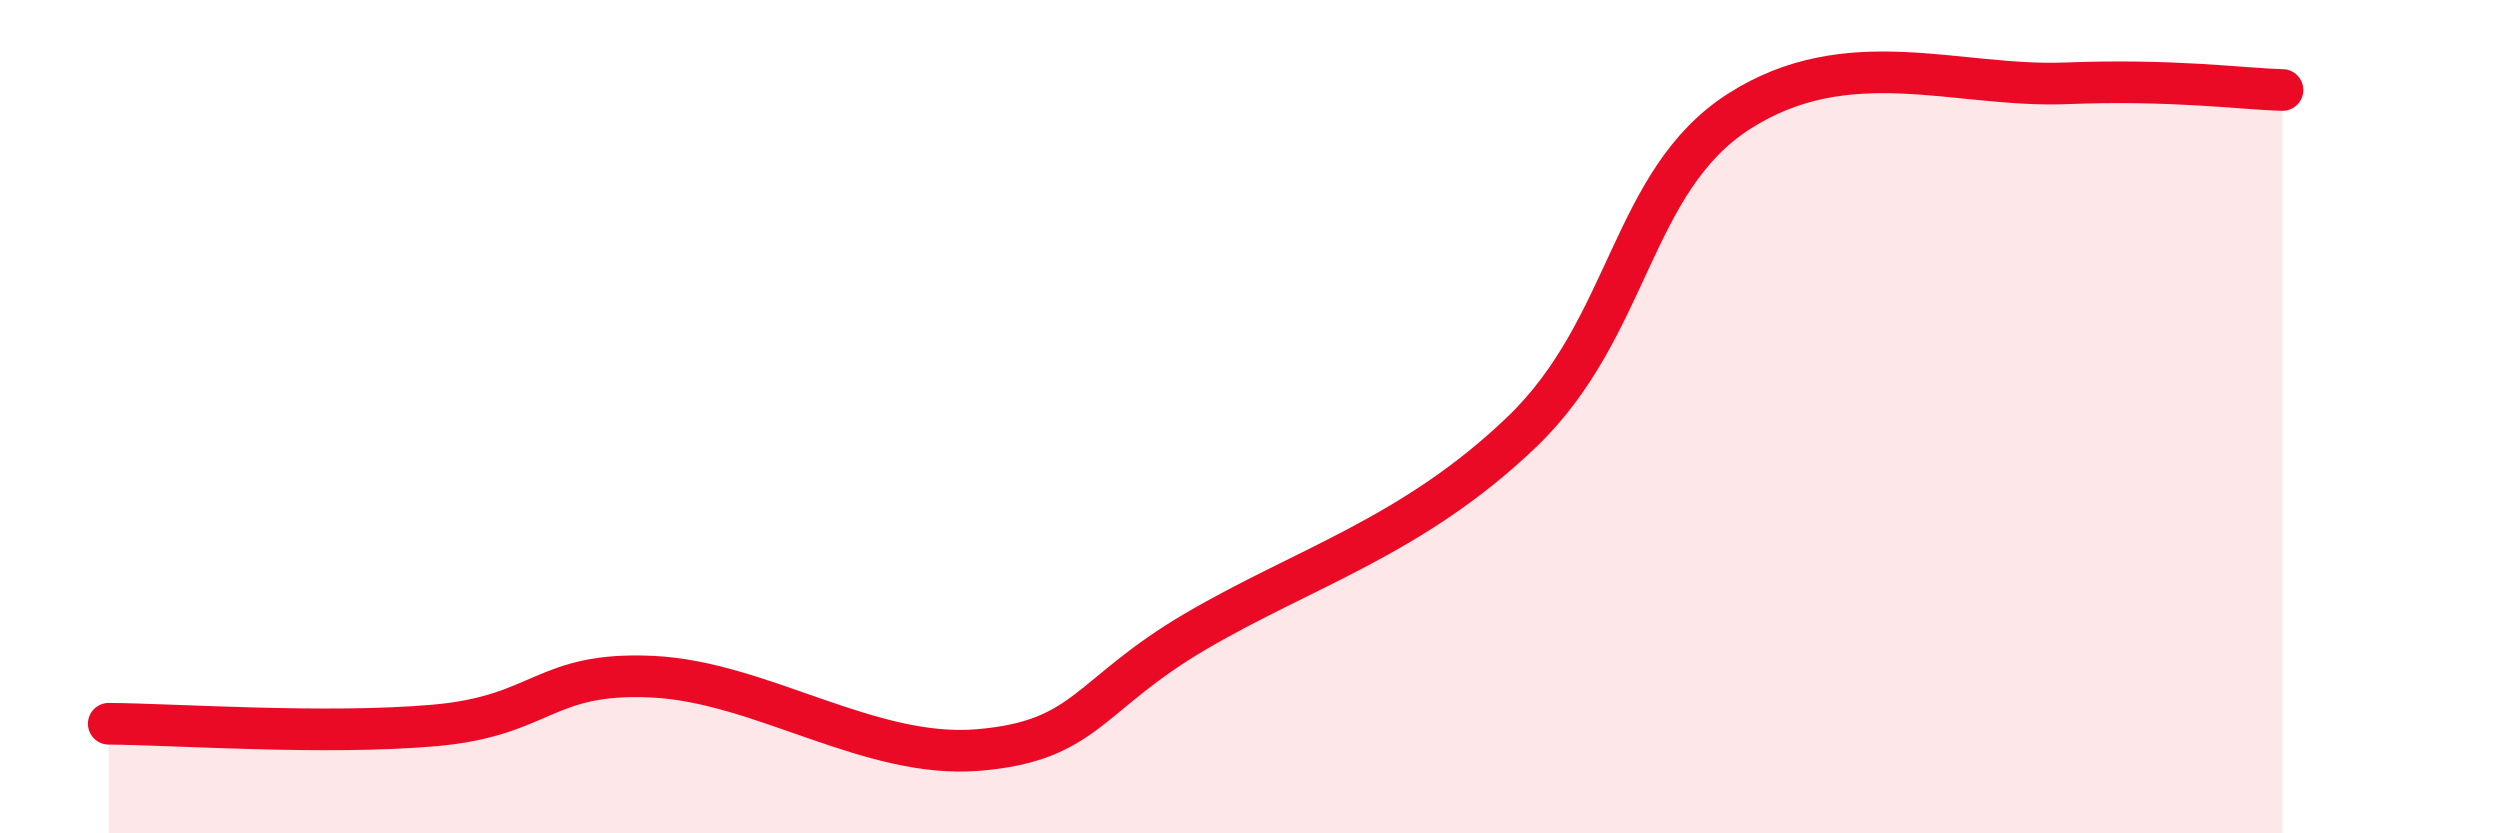 
    <svg width="60" height="20" viewBox="0 0 60 20" xmlns="http://www.w3.org/2000/svg">
      <path
        d="M 2.61,17.37 C 4.17,17.38 7.82,17.64 10.43,17.41 C 13.04,17.18 13.04,16.12 15.65,16.24 C 18.26,16.36 20.87,18.22 23.48,18 C 26.09,17.78 26.09,16.68 28.7,15.15 C 31.31,13.62 33.91,12.87 36.52,10.37 C 39.13,7.87 39.13,4.34 41.74,2.67 C 44.35,1 46.96,2.1 49.57,2 C 52.18,1.9 53.74,2.13 54.78,2.16L54.78 20L2.61 20Z"
        fill="#EB0A25"
        opacity="0.1"
        stroke-linecap="round"
        stroke-linejoin="round"
      />
      <path
        d="M 2.61,17.37 C 4.17,17.38 7.82,17.64 10.43,17.41 C 13.04,17.18 13.04,16.12 15.65,16.24 C 18.26,16.36 20.87,18.22 23.48,18 C 26.09,17.78 26.09,16.68 28.7,15.15 C 31.31,13.62 33.91,12.87 36.52,10.37 C 39.13,7.87 39.13,4.34 41.74,2.67 C 44.35,1 46.96,2.1 49.57,2 C 52.18,1.9 53.74,2.13 54.78,2.16"
        stroke="#EB0A25"
        stroke-width="1"
        fill="none"
        stroke-linecap="round"
        stroke-linejoin="round"
      />
    </svg>
  